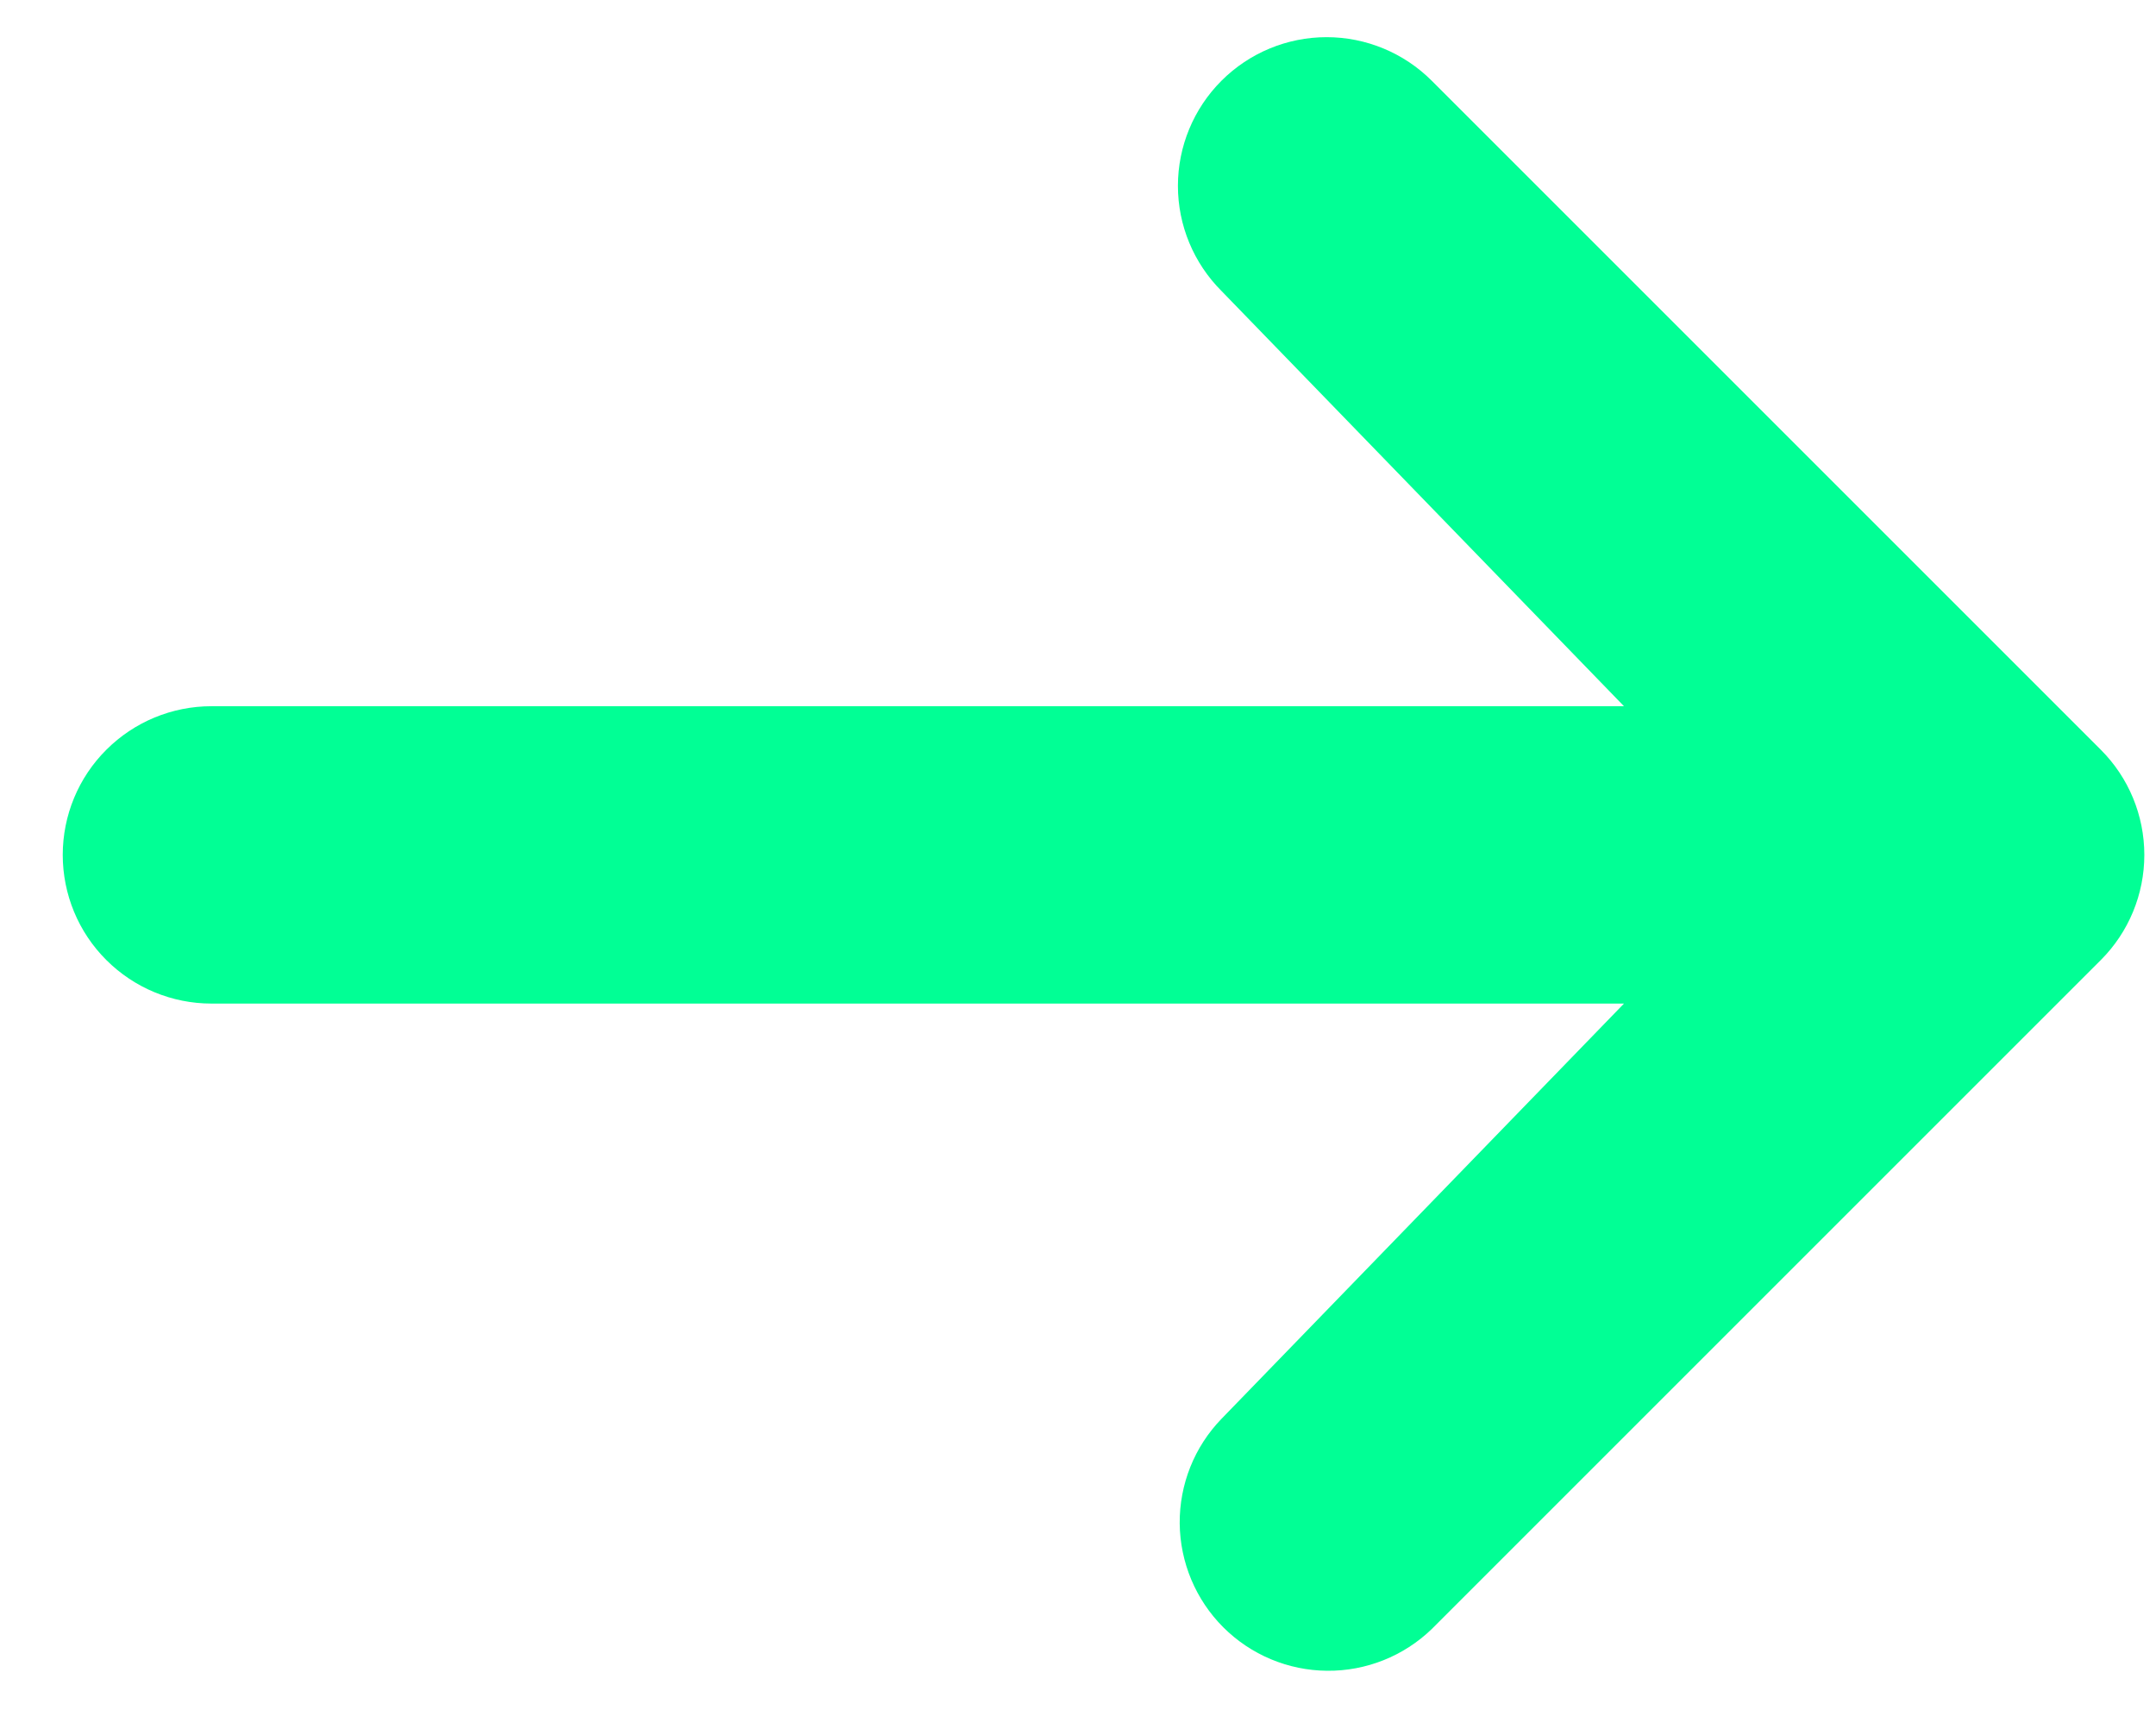 <svg width="29" height="23" viewBox="0 0 29 23" fill="none" xmlns="http://www.w3.org/2000/svg">
<path d="M16.43 1.086C16.805 0.711 17.313 0.5 17.844 0.5C18.374 0.5 18.883 0.711 19.258 1.086L28.258 10.086C28.633 10.461 28.843 10.97 28.843 11.5C28.843 12.03 28.633 12.539 28.258 12.914L19.258 21.914C18.881 22.278 18.375 22.48 17.851 22.475C17.327 22.471 16.825 22.261 16.454 21.89C16.083 21.519 15.873 21.017 15.868 20.493C15.864 19.968 16.065 19.463 16.43 19.086L21.844 13.5L2.844 13.5C2.313 13.5 1.805 13.289 1.43 12.914C1.054 12.539 0.844 12.03 0.844 11.5C0.844 10.97 1.054 10.461 1.43 10.086C1.805 9.711 2.313 9.5 2.844 9.5L21.844 9.5L16.43 3.914C16.055 3.539 15.844 3.03 15.844 2.5C15.844 1.97 16.055 1.461 16.43 1.086Z" fill="#01FF95"/>
</svg>
